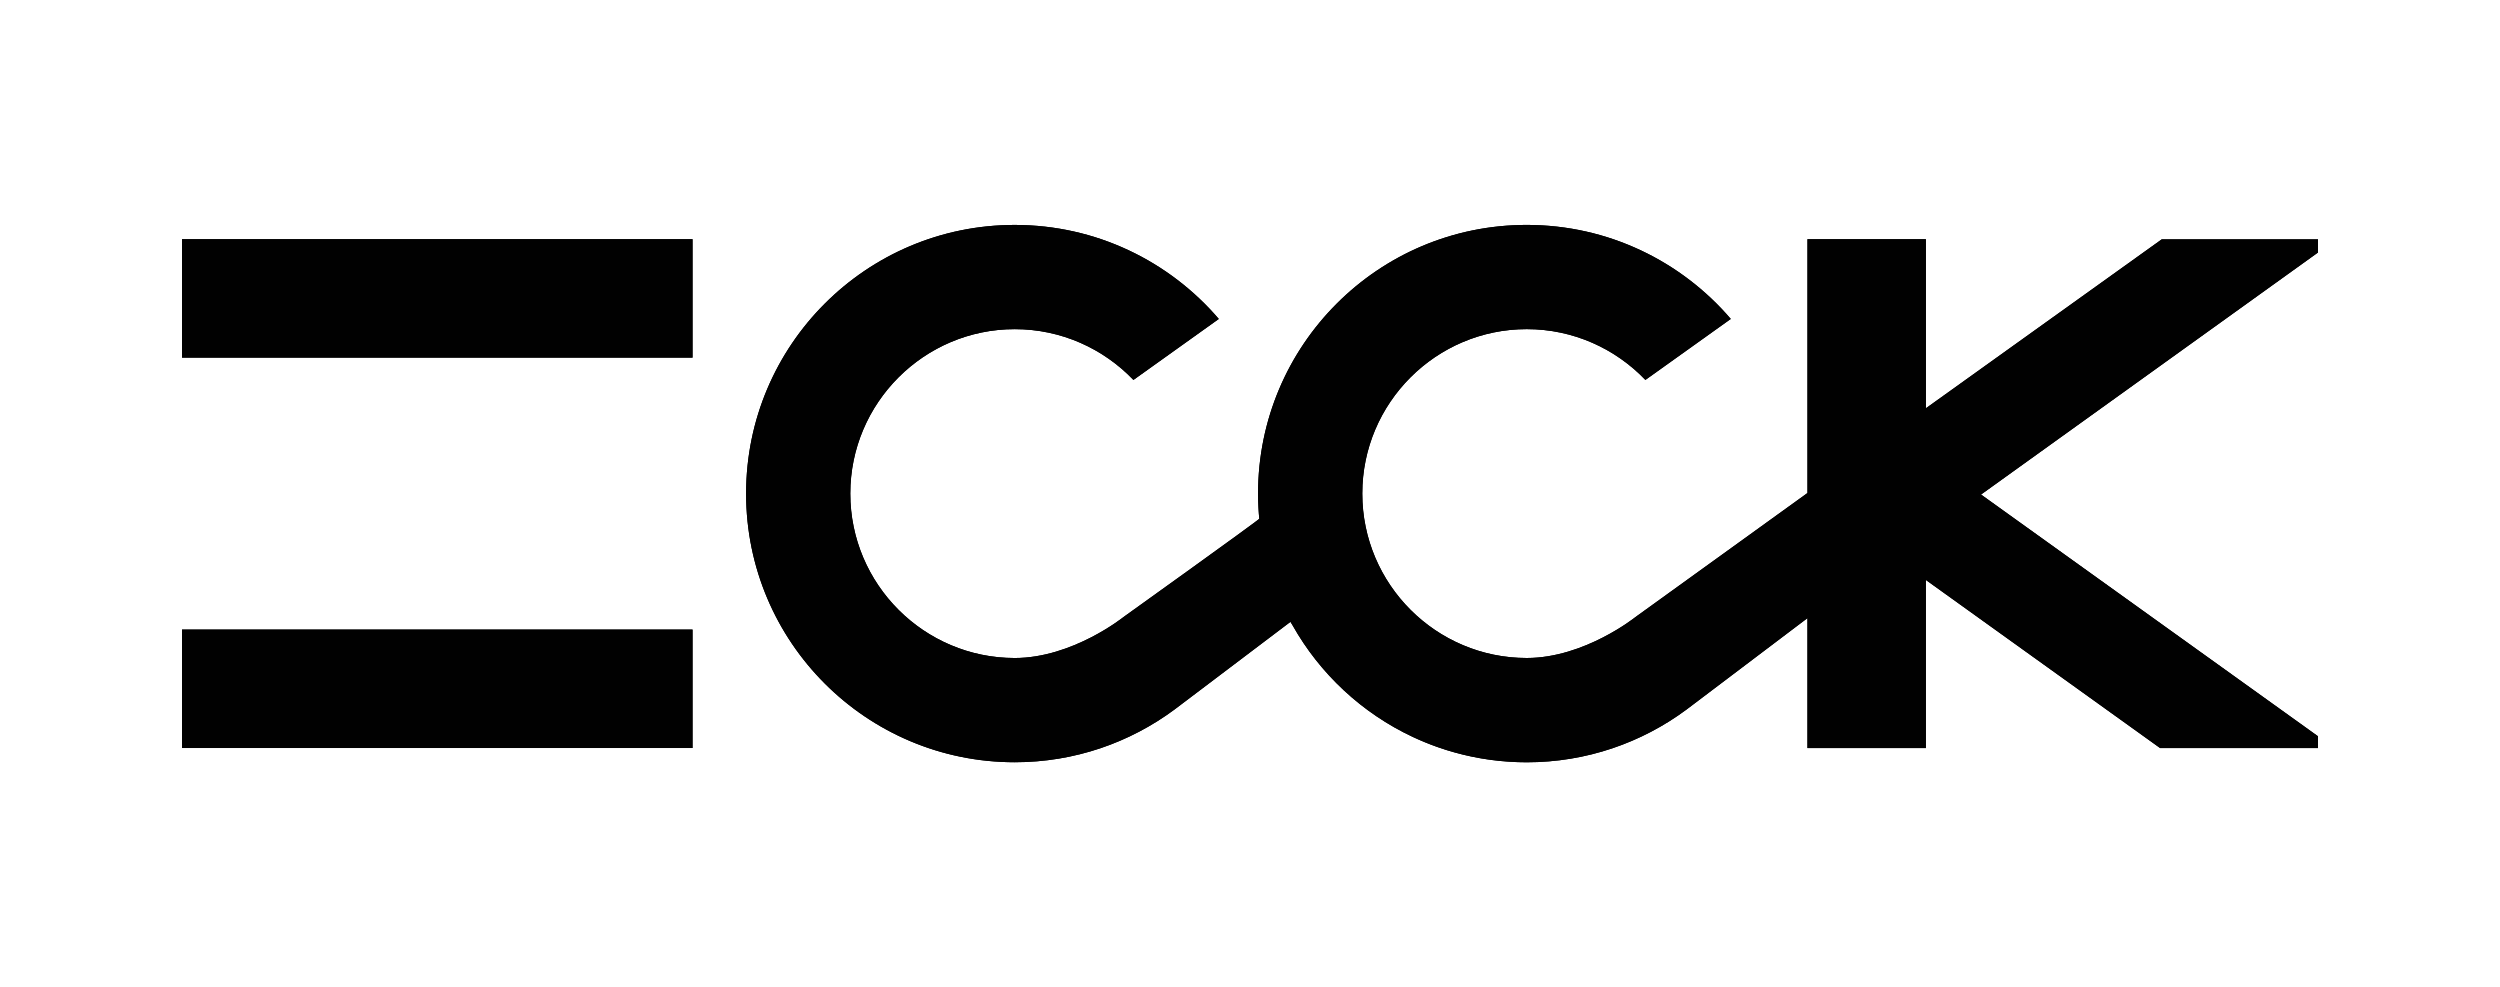 <?xml version="1.0" encoding="UTF-8"?> <svg xmlns="http://www.w3.org/2000/svg" id="Layer_1" data-name="Layer 1" viewBox="0 0 1546.7 610.7"><defs><style> .cls-1 { fill: #010101; } </style></defs><polygon class="cls-1" points="112.61 221.25 428.46 221.25 428.46 147.98 112.61 147.98 112.61 221.25 112.61 221.25"></polygon><polygon class="cls-1" points="112.61 462.78 428.46 462.78 428.46 389.5 112.61 389.5 112.61 462.78 112.61 462.78"></polygon><path class="cls-1" d="M1434.09,148.05h-96.62l-145.96,104.54v-104.61h-73.27v157.04l-106.42,76.75s-31.52,25.31-67.23,25.32h-.03c-56.09,0-101.73-45.64-101.73-101.73s45.64-101.73,101.73-101.73c28.84,0,54.88,12.08,73.41,31.42h0s0,0,0,0l52.83-37.74c-30.49-35.58-75.71-58.16-126.25-58.16h0c-91.8,0-166.22,74.42-166.22,166.21,0,2.85.08,5.68.23,8.5,0,.11.02.22.02.33.06,1.19.14,2.39.23,3.58.03.48.08.95.12,1.43.05.59.09,1.18.14,1.76.06.6-84.02,60.82-84.02,60.82,0,0-31.54,25.32-67.25,25.32-56.09,0-101.73-45.64-101.73-101.73s45.64-101.73,101.73-101.73c28.84,0,54.89,12.08,73.42,31.42l52.82-37.74c-30.48-35.58-75.71-58.16-126.24-58.16-91.8,0-166.21,74.42-166.21,166.21s74.42,166.21,166.21,166.21c37,0,71.15-12.12,98.76-32.56l71.81-54.3,1.28,2.08c16.94,30.1,42.99,54.38,74.41,69.12.08.04.15.07.22.1,4.77,2.23,9.66,4.24,14.66,6.02.27.09.54.19.81.28,1.5.53,3.02,1.04,4.55,1.52.12.04.23.08.35.12,1.66.52,3.33,1.01,5.01,1.48.25.07.5.14.75.2,1.38.38,2.77.74,4.16,1.09.41.1.83.2,1.24.3,1.45.35,2.91.68,4.37.99.2.04.41.09.61.13,1.65.34,3.32.65,4.99.95.41.07.83.14,1.25.21,1.28.21,2.56.41,3.85.6.5.07,1,.14,1.49.21,1.5.2,3.01.38,4.52.54.19.02.37.05.56.07,1.68.17,3.37.31,5.07.43.49.04.98.07,1.47.1,1.28.08,2.55.15,3.83.2.52.02,1.03.04,1.54.06,1.72.06,3.43.09,5.16.09h.03c37,0,71.15-12.12,98.76-32.56l74.92-56.63v80.4h73.27v-104.01l144.93,104.01h97.66v-7.31l-208.47-149.55,208.47-149.74v-8.13h0Z"></path><polygon class="cls-1" points="112.61 221.25 428.46 221.25 428.46 147.98 112.61 147.98 112.61 221.25 112.61 221.25"></polygon><polygon class="cls-1" points="112.61 462.78 428.46 462.78 428.46 389.5 112.61 389.5 112.61 462.78 112.61 462.78"></polygon><path class="cls-1" d="M1434.09,148.05h-96.62l-145.96,104.54v-104.61h-73.27v157.04l-106.42,76.75s-31.52,25.31-67.23,25.32h-.03c-56.09,0-101.73-45.64-101.73-101.73s45.64-101.73,101.73-101.73c28.84,0,54.88,12.08,73.41,31.42h0s0,0,0,0l52.83-37.74c-30.49-35.58-75.71-58.16-126.25-58.16h0c-91.8,0-166.22,74.42-166.22,166.21,0,2.85.08,5.68.23,8.5,0,.11.02.22.02.33.06,1.19.14,2.39.23,3.58.03.48.08.95.12,1.43.05.59.09,1.18.14,1.76.06.6-84.02,60.82-84.02,60.82,0,0-31.54,25.32-67.25,25.32-56.09,0-101.73-45.64-101.73-101.73s45.64-101.73,101.73-101.73c28.84,0,54.89,12.08,73.42,31.42l52.82-37.74c-30.48-35.58-75.71-58.16-126.24-58.16-91.8,0-166.21,74.42-166.21,166.21s74.42,166.21,166.21,166.21c37,0,71.15-12.12,98.76-32.56l71.81-54.3,1.28,2.08c16.94,30.1,42.99,54.38,74.41,69.12.08.04.15.07.22.1,4.77,2.23,9.66,4.24,14.66,6.02.27.09.54.19.81.28,1.5.53,3.02,1.04,4.55,1.52.12.04.23.08.35.12,1.66.52,3.33,1.01,5.01,1.48.25.07.5.14.75.2,1.38.38,2.77.74,4.16,1.09.41.1.83.2,1.24.3,1.45.35,2.91.68,4.37.99.2.04.41.09.61.13,1.65.34,3.32.65,4.99.95.41.07.83.14,1.25.21,1.28.21,2.56.41,3.85.6.5.07,1,.14,1.49.21,1.5.2,3.01.38,4.52.54.19.02.37.05.56.07,1.68.17,3.37.31,5.07.43.49.04.98.07,1.47.1,1.28.08,2.55.15,3.83.2.52.02,1.03.04,1.54.06,1.72.06,3.43.09,5.16.09h.03c37,0,71.15-12.12,98.76-32.56l74.92-56.63v80.4h73.27v-104.01l144.93,104.01h97.66v-7.31l-208.47-149.55,208.47-149.74v-8.13h0Z"></path></svg> 